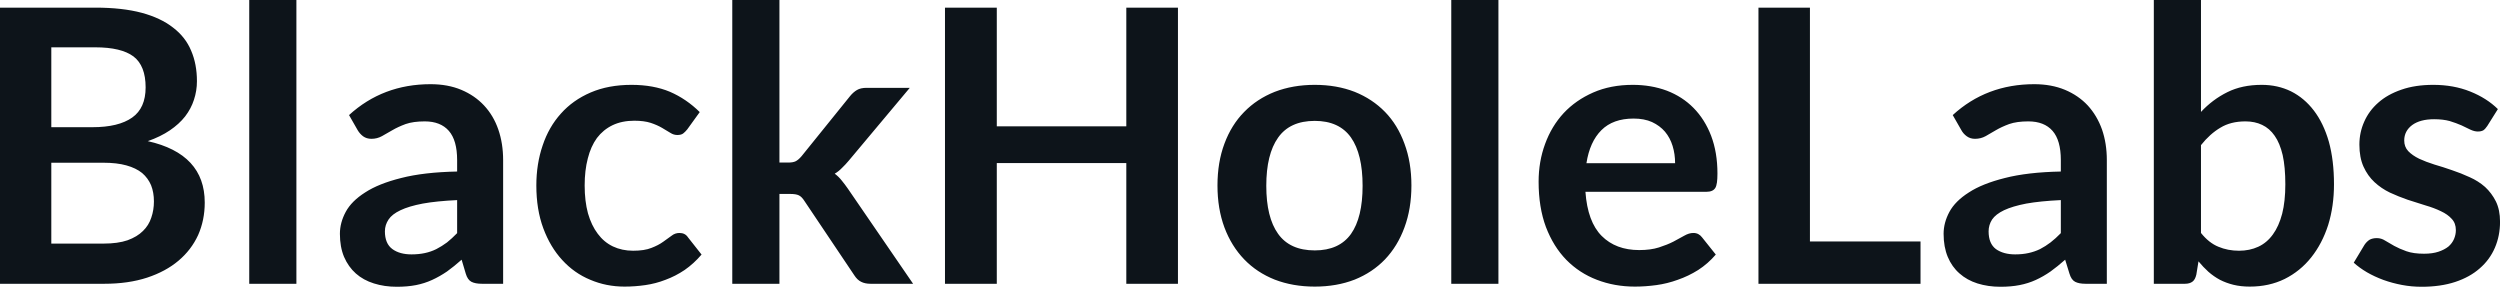<svg fill="#0d141a" viewBox="0 0 150.558 17.273" height="100%" width="100%" xmlns="http://www.w3.org/2000/svg"><path preserveAspectRatio="none" d="M6.28 17.09L0 17.09L0 0.46L5.74 0.46Q7.37 0.46 8.53 0.77Q9.68 1.08 10.42 1.66Q11.17 2.23 11.51 3.05Q11.86 3.86 11.86 4.89L11.86 4.89Q11.86 5.47 11.68 6.01Q11.51 6.54 11.15 7.01Q10.79 7.47 10.23 7.85Q9.67 8.23 8.90 8.50L8.90 8.50Q12.33 9.27 12.33 12.20L12.33 12.20Q12.33 13.26 11.93 14.16Q11.52 15.05 10.75 15.70Q9.98 16.35 8.86 16.72Q7.73 17.09 6.28 17.09L6.28 17.09ZM6.22 9.80L3.09 9.80L3.09 14.67L6.23 14.67Q7.10 14.67 7.68 14.47Q8.26 14.26 8.61 13.91Q8.96 13.57 9.11 13.11Q9.27 12.65 9.27 12.13L9.27 12.13Q9.27 11.59 9.10 11.16Q8.92 10.73 8.56 10.42Q8.19 10.12 7.61 9.96Q7.04 9.80 6.22 9.80L6.22 9.80ZM3.09 2.85L3.09 7.66L5.57 7.66Q7.14 7.66 7.96 7.08Q8.77 6.51 8.77 5.26L8.77 5.26Q8.77 3.96 8.04 3.40Q7.30 2.85 5.74 2.85L5.74 2.85L3.09 2.85ZM15.01 0L17.85 0L17.85 17.09L15.01 17.09L15.01 0ZM30.30 9.64L30.30 17.09L29.03 17.09Q28.62 17.09 28.39 16.97Q28.16 16.85 28.05 16.48L28.05 16.48L27.80 15.64Q27.35 16.04 26.92 16.35Q26.48 16.65 26.02 16.86Q25.56 17.07 25.05 17.17Q24.53 17.27 23.90 17.27L23.90 17.27Q23.15 17.27 22.52 17.07Q21.88 16.87 21.43 16.47Q20.98 16.07 20.72 15.47Q20.47 14.87 20.47 14.08L20.47 14.08Q20.47 13.41 20.82 12.76Q21.17 12.11 21.99 11.59Q22.80 11.06 24.16 10.72Q25.52 10.37 27.53 10.33L27.53 10.33L27.53 9.64Q27.53 8.45 27.03 7.88Q26.53 7.31 25.58 7.31L25.58 7.31Q24.89 7.31 24.43 7.47Q23.97 7.64 23.63 7.84Q23.29 8.04 23 8.20Q22.71 8.36 22.37 8.36L22.37 8.36Q22.08 8.36 21.87 8.21Q21.67 8.06 21.54 7.84L21.54 7.84L21.02 6.93Q23.06 5.07 25.93 5.07L25.93 5.07Q26.97 5.07 27.78 5.41Q28.59 5.75 29.15 6.35Q29.72 6.96 30.01 7.80Q30.30 8.64 30.30 9.64L30.30 9.64ZM24.78 15.32L24.78 15.32Q25.22 15.32 25.59 15.24Q25.96 15.16 26.28 15.00Q26.61 14.83 26.92 14.60Q27.22 14.36 27.53 14.04L27.53 14.04L27.53 12.05Q26.29 12.11 25.46 12.26Q24.62 12.42 24.12 12.66Q23.61 12.90 23.40 13.22Q23.18 13.55 23.18 13.93L23.18 13.93Q23.18 14.67 23.63 15.00Q24.07 15.32 24.78 15.32ZM42.14 6.75L41.39 7.79Q41.26 7.95 41.14 8.04Q41.02 8.13 40.79 8.13L40.79 8.13Q40.57 8.13 40.37 8.00Q40.16 7.87 39.87 7.70Q39.58 7.53 39.19 7.40Q38.79 7.27 38.20 7.27L38.20 7.27Q37.46 7.27 36.89 7.54Q36.33 7.81 35.95 8.31Q35.58 8.82 35.40 9.54Q35.21 10.26 35.21 11.17L35.21 11.17Q35.21 12.11 35.41 12.85Q35.62 13.58 36.00 14.08Q36.37 14.58 36.91 14.84Q37.46 15.10 38.13 15.10L38.13 15.10Q38.81 15.10 39.23 14.93Q39.65 14.77 39.94 14.56Q40.23 14.36 40.44 14.20Q40.65 14.03 40.92 14.03L40.92 14.03Q41.26 14.03 41.43 14.29L41.43 14.29L42.25 15.33Q41.78 15.88 41.23 16.26Q40.68 16.63 40.08 16.85Q39.49 17.08 38.86 17.17Q38.23 17.26 37.61 17.26L37.61 17.26Q36.51 17.26 35.55 16.85Q34.58 16.45 33.86 15.66Q33.14 14.88 32.72 13.75Q32.30 12.62 32.30 11.17L32.30 11.17Q32.30 9.87 32.68 8.76Q33.05 7.65 33.78 6.84Q34.50 6.03 35.57 5.57Q36.64 5.11 38.03 5.11L38.03 5.11Q39.35 5.11 40.35 5.53Q41.34 5.96 42.14 6.75L42.14 6.75ZM44.10 0L46.94 0L46.94 9.79L47.47 9.79Q47.76 9.79 47.92 9.71Q48.08 9.63 48.27 9.41L48.27 9.41L51.20 5.78Q51.39 5.55 51.61 5.42Q51.83 5.29 52.19 5.29L52.19 5.29L54.79 5.29L51.12 9.67Q50.92 9.91 50.71 10.11Q50.51 10.32 50.27 10.46L50.27 10.46Q50.51 10.64 50.69 10.87Q50.88 11.10 51.06 11.36L51.06 11.36L54.99 17.09L52.43 17.09Q52.09 17.09 51.86 16.97Q51.63 16.86 51.45 16.58L51.45 16.58L48.45 12.11Q48.28 11.84 48.10 11.76Q47.93 11.68 47.59 11.68L47.59 11.68L46.94 11.68L46.94 17.09L44.10 17.09L44.10 0ZM70.94 0.46L70.94 17.09L67.83 17.09L67.83 9.82L60.03 9.82L60.03 17.09L56.91 17.09L56.91 0.46L60.03 0.46L60.03 7.61L67.83 7.61L67.83 0.46L70.94 0.46ZM79.18 5.11L79.18 5.11Q80.50 5.11 81.58 5.53Q82.65 5.96 83.41 6.74Q84.17 7.52 84.58 8.65Q85.00 9.77 85.00 11.17L85.00 11.17Q85.00 12.57 84.58 13.70Q84.17 14.82 83.41 15.62Q82.65 16.41 81.58 16.84Q80.50 17.26 79.18 17.26L79.18 17.26Q77.86 17.26 76.77 16.84Q75.69 16.41 74.93 15.62Q74.16 14.82 73.74 13.70Q73.32 12.57 73.32 11.17L73.32 11.17Q73.32 9.77 73.74 8.65Q74.16 7.52 74.93 6.74Q75.69 5.96 76.77 5.53Q77.86 5.11 79.18 5.11ZM79.18 15.08L79.18 15.08Q80.65 15.08 81.36 14.09Q82.06 13.10 82.06 11.19L82.06 11.19Q82.06 9.28 81.36 8.28Q80.65 7.28 79.18 7.28L79.18 7.28Q77.68 7.28 76.97 8.29Q76.26 9.29 76.26 11.19L76.26 11.19Q76.26 13.09 76.97 14.08Q77.68 15.08 79.18 15.08ZM87.40 0L90.24 0L90.24 17.09L87.40 17.09L87.40 0ZM98.33 5.11L98.33 5.11Q99.44 5.11 100.38 5.46Q101.32 5.82 101.99 6.50Q102.67 7.19 103.05 8.18Q103.43 9.18 103.43 10.45L103.43 10.45Q103.43 10.78 103.40 10.99Q103.37 11.20 103.30 11.32Q103.22 11.44 103.10 11.49Q102.97 11.55 102.78 11.55L102.78 11.55L95.48 11.55Q95.61 13.36 96.46 14.21Q97.31 15.06 98.72 15.06L98.72 15.06Q99.41 15.06 99.91 14.90Q100.41 14.74 100.78 14.55Q101.15 14.35 101.44 14.19Q101.72 14.03 101.98 14.03L101.98 14.03Q102.15 14.03 102.28 14.10Q102.41 14.17 102.50 14.29L102.50 14.29L103.33 15.33Q102.86 15.88 102.27 16.26Q101.68 16.63 101.04 16.85Q100.41 17.08 99.75 17.17Q99.08 17.26 98.46 17.26L98.46 17.26Q97.23 17.26 96.17 16.85Q95.12 16.45 94.33 15.65Q93.55 14.85 93.10 13.67Q92.66 12.49 92.66 10.94L92.66 10.94Q92.66 9.73 93.05 8.67Q93.44 7.60 94.17 6.81Q94.90 6.03 95.95 5.57Q97.00 5.11 98.33 5.11ZM98.38 7.14L98.38 7.14Q97.14 7.14 96.44 7.84Q95.74 8.54 95.54 9.83L95.54 9.83L100.88 9.83Q100.88 9.28 100.73 8.79Q100.58 8.30 100.27 7.93Q99.96 7.57 99.49 7.35Q99.02 7.14 98.38 7.14ZM109.00 0.46L109.00 14.54L115.66 14.54L115.66 17.09L105.90 17.09L105.90 0.46L109.00 0.46ZM126.88 9.64L126.88 17.09L125.60 17.09Q125.20 17.09 124.97 16.97Q124.74 16.85 124.63 16.48L124.63 16.48L124.37 15.64Q123.92 16.04 123.49 16.35Q123.06 16.65 122.60 16.86Q122.14 17.07 121.62 17.17Q121.11 17.27 120.47 17.27L120.47 17.27Q119.73 17.27 119.09 17.07Q118.46 16.87 118.01 16.47Q117.55 16.07 117.30 15.47Q117.05 14.87 117.05 14.08L117.05 14.08Q117.05 13.41 117.40 12.76Q117.75 12.11 118.57 11.59Q119.38 11.06 120.74 10.72Q122.10 10.37 124.11 10.33L124.11 10.33L124.11 9.64Q124.11 8.45 123.61 7.88Q123.11 7.31 122.15 7.31L122.15 7.31Q121.46 7.31 121.00 7.47Q120.54 7.64 120.20 7.84Q119.86 8.04 119.58 8.20Q119.29 8.36 118.94 8.36L118.94 8.36Q118.66 8.36 118.45 8.21Q118.24 8.06 118.12 7.84L118.12 7.84L117.60 6.93Q119.63 5.07 122.51 5.07L122.51 5.07Q123.54 5.07 124.36 5.41Q125.17 5.75 125.73 6.35Q126.29 6.96 126.59 7.80Q126.88 8.64 126.88 9.64L126.88 9.64ZM121.36 15.32L121.36 15.32Q121.80 15.32 122.16 15.24Q122.53 15.16 122.86 15.00Q123.19 14.83 123.49 14.60Q123.80 14.36 124.11 14.04L124.11 14.04L124.11 12.05Q122.87 12.11 122.03 12.26Q121.20 12.42 120.69 12.66Q120.19 12.90 119.97 13.22Q119.76 13.55 119.76 13.93L119.76 13.93Q119.76 14.67 120.20 15.00Q120.65 15.32 121.36 15.32ZM131.58 17.09L129.71 17.09L129.71 0L132.55 0L132.55 6.74Q133.25 5.99 134.14 5.55Q135.02 5.11 136.21 5.11L136.21 5.11Q137.17 5.11 137.97 5.50Q138.77 5.90 139.35 6.66Q139.93 7.42 140.25 8.53Q140.56 9.65 140.56 11.10L140.56 11.10Q140.56 12.42 140.21 13.55Q139.85 14.67 139.19 15.50Q138.53 16.33 137.59 16.80Q136.65 17.26 135.49 17.26L135.49 17.26Q134.95 17.26 134.50 17.15Q134.06 17.04 133.69 16.85Q133.32 16.65 133.00 16.37Q132.69 16.09 132.40 15.74L132.40 15.74L132.27 16.54Q132.20 16.84 132.04 16.96Q131.87 17.09 131.58 17.09L131.58 17.09ZM135.23 7.31L135.23 7.31Q134.34 7.31 133.72 7.69Q133.09 8.06 132.55 8.74L132.55 8.74L132.55 14.03Q133.03 14.63 133.60 14.86Q134.17 15.10 134.84 15.10L134.84 15.10Q135.48 15.10 136.00 14.86Q136.52 14.62 136.88 14.12Q137.24 13.63 137.44 12.87Q137.63 12.12 137.63 11.10L137.63 11.10Q137.63 10.06 137.47 9.34Q137.30 8.62 136.99 8.18Q136.68 7.73 136.23 7.52Q135.79 7.31 135.23 7.31ZM150.43 6.57L149.79 7.59Q149.67 7.77 149.55 7.85Q149.42 7.92 149.22 7.92L149.22 7.92Q149.02 7.92 148.78 7.81Q148.55 7.69 148.24 7.55Q147.92 7.41 147.53 7.29Q147.13 7.18 146.59 7.18L146.59 7.18Q145.75 7.18 145.27 7.53Q144.79 7.89 144.79 8.46L144.79 8.46Q144.79 8.84 145.03 9.10Q145.28 9.36 145.69 9.56Q146.10 9.75 146.61 9.91Q147.13 10.06 147.67 10.25Q148.21 10.43 148.73 10.67Q149.25 10.90 149.66 11.26Q150.06 11.63 150.31 12.13Q150.56 12.64 150.56 13.35L150.56 13.35Q150.56 14.20 150.25 14.92Q149.94 15.64 149.34 16.16Q148.74 16.69 147.86 16.98Q146.98 17.27 145.84 17.27L145.84 17.27Q145.23 17.27 144.65 17.16Q144.07 17.05 143.54 16.86Q143.00 16.66 142.55 16.40Q142.09 16.13 141.75 15.82L141.75 15.82L142.40 14.74Q142.53 14.55 142.70 14.44Q142.88 14.34 143.14 14.34L143.14 14.34Q143.41 14.34 143.64 14.49Q143.88 14.64 144.19 14.81Q144.50 14.98 144.92 15.13Q145.34 15.28 145.98 15.28L145.98 15.28Q146.49 15.28 146.85 15.16Q147.21 15.04 147.45 14.85Q147.68 14.65 147.79 14.39Q147.90 14.13 147.90 13.86L147.90 13.86Q147.90 13.44 147.65 13.18Q147.41 12.91 147.00 12.72Q146.59 12.52 146.07 12.37Q145.54 12.21 145.00 12.03Q144.45 11.84 143.93 11.60Q143.41 11.35 143.00 10.97Q142.59 10.59 142.34 10.04Q142.09 9.49 142.09 8.71L142.09 8.71Q142.09 7.98 142.38 7.33Q142.67 6.67 143.23 6.18Q143.78 5.69 144.62 5.40Q145.45 5.11 146.54 5.11L146.54 5.11Q147.76 5.11 148.76 5.51Q149.76 5.91 150.43 6.57L150.43 6.57Z"></path></svg>